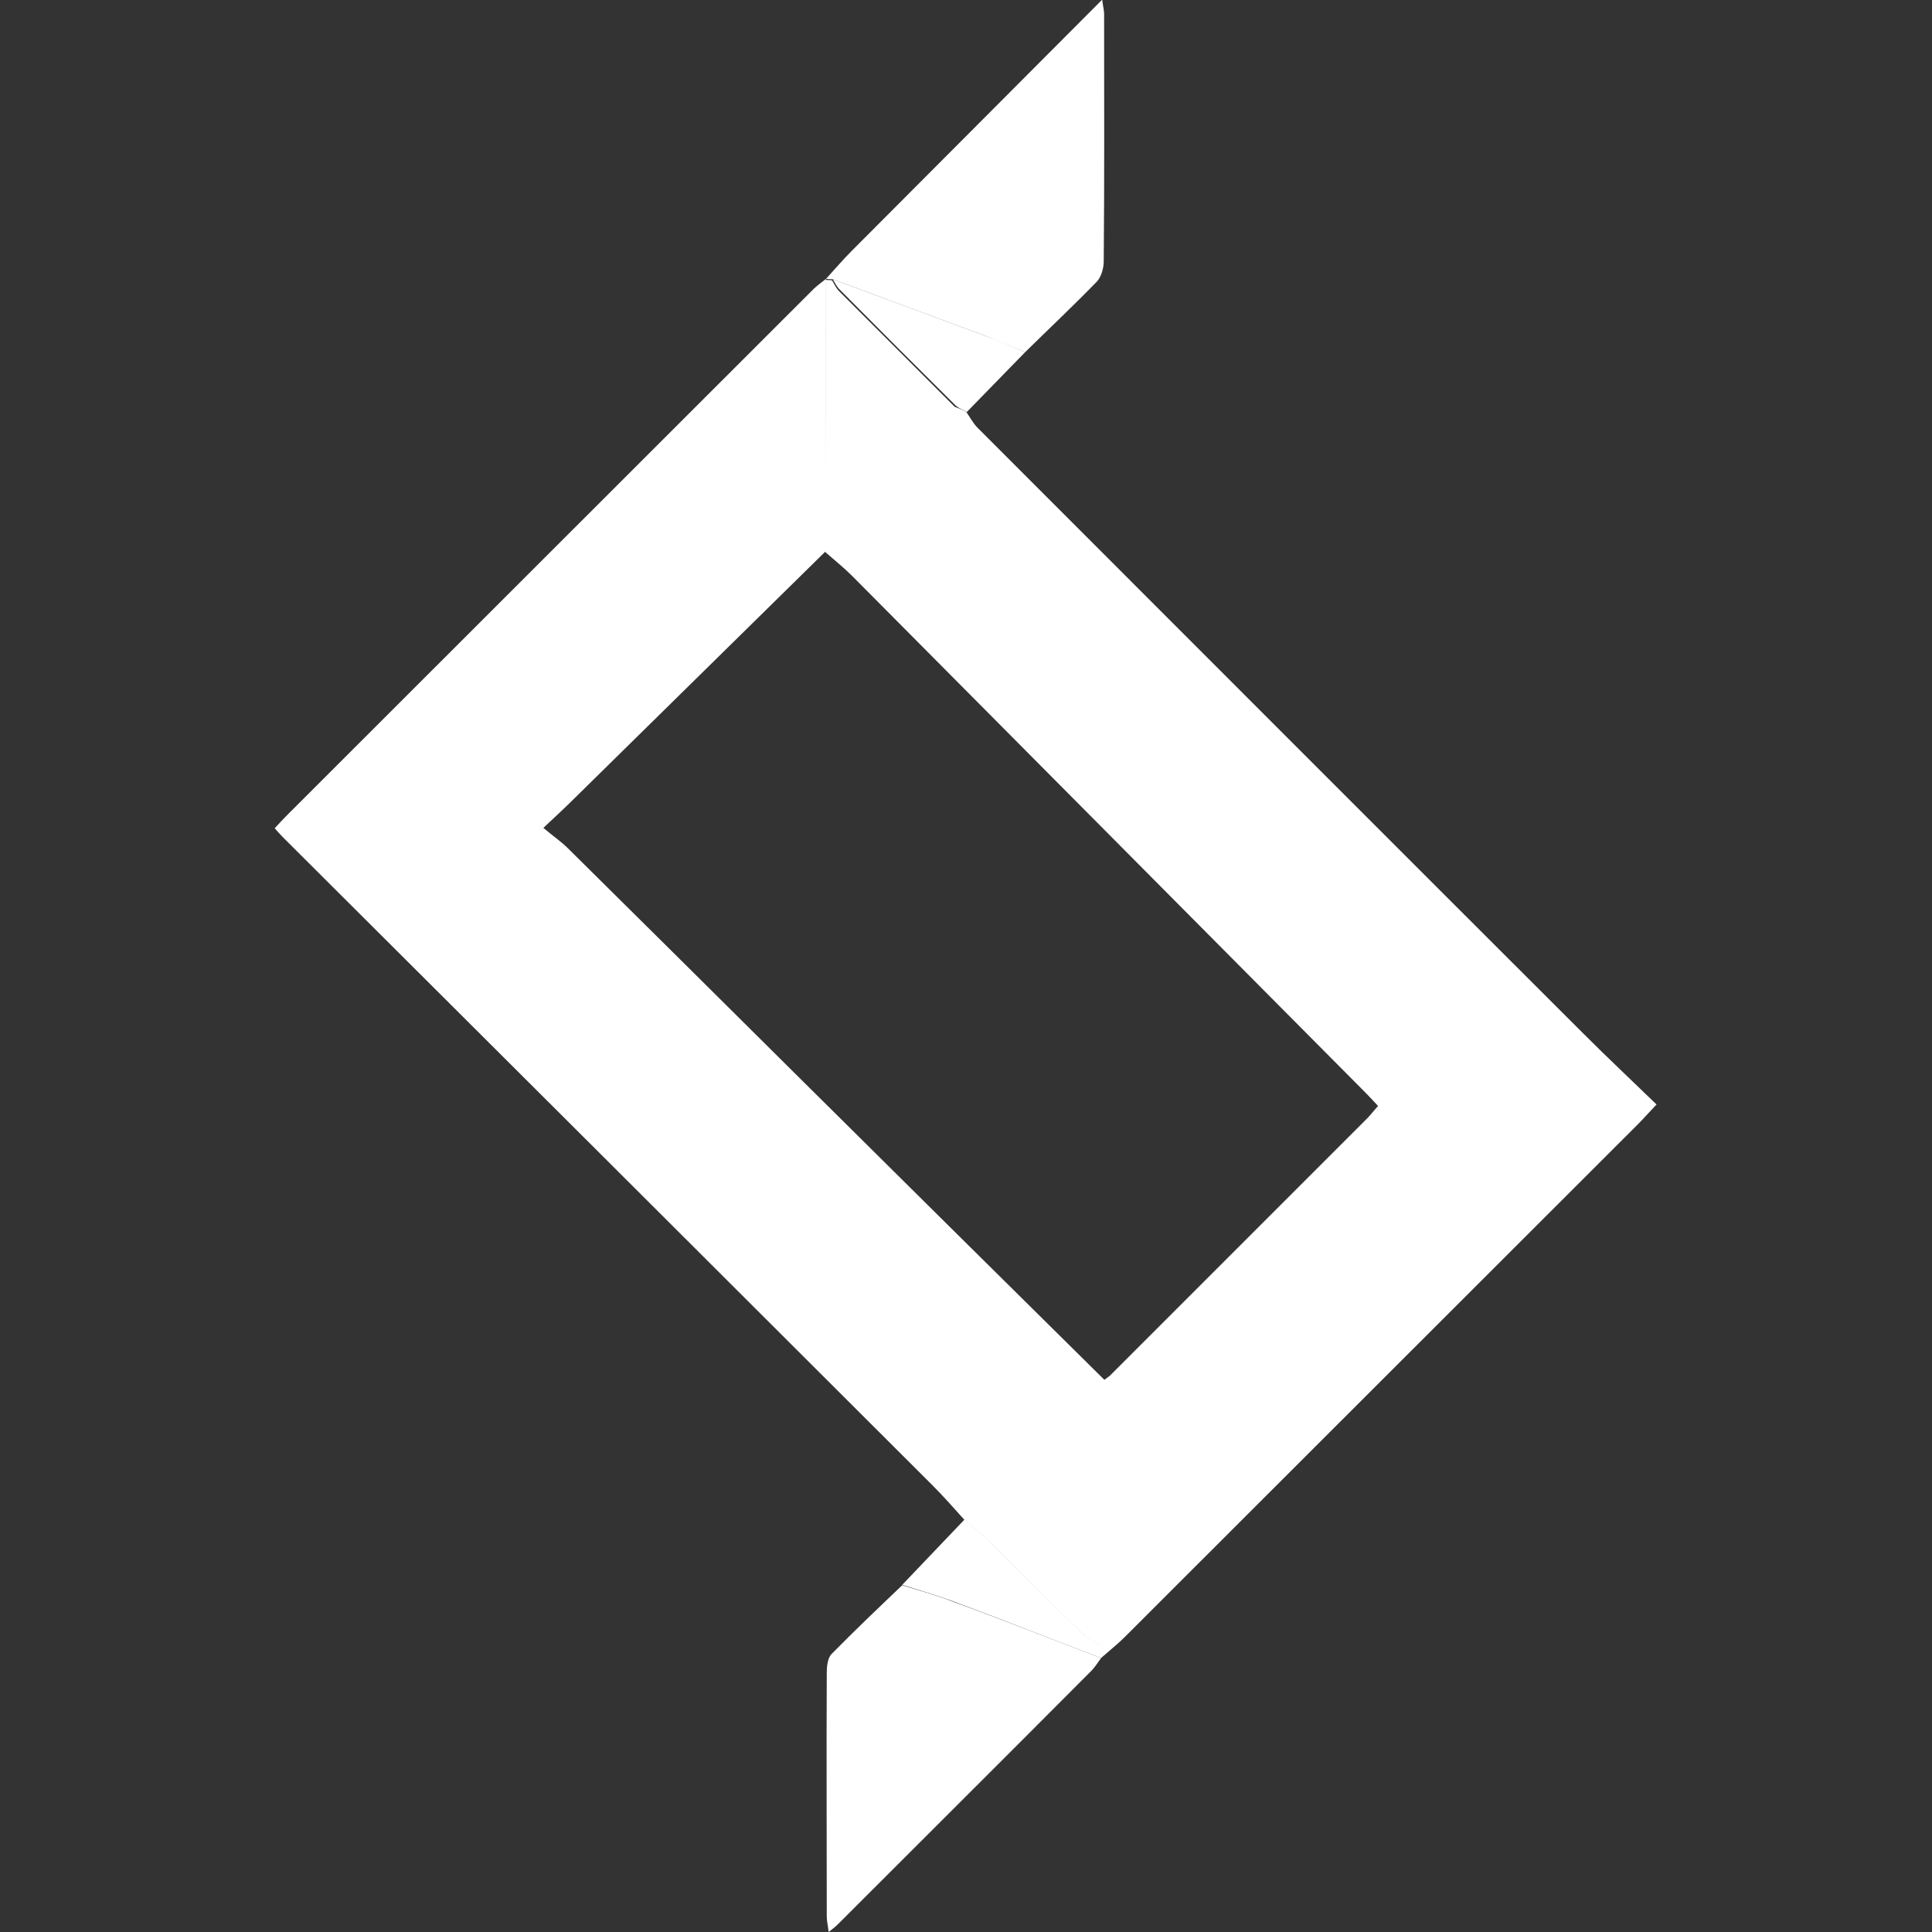 <?xml version="1.0" encoding="utf-8"?>
<!-- Generator: Adobe Illustrator 28.2.0, SVG Export Plug-In . SVG Version: 6.00 Build 0)  -->
<svg version="1.1" id="Layer_1" xmlns="http://www.w3.org/2000/svg" xmlns:xlink="http://www.w3.org/1999/xlink" x="0px" y="0px"
	 viewBox="0 0 512 512" style="enable-background:new 0 0 512 512;" xml:space="preserve">
<rect x="0" y="0" width="512" height="512" fill="#333333" stroke="none"/>
<style type="text/css">
	.st0{fill:#FFFFFF;}
</style>
<g>
	<path class="st0" d="M256.1,109.2c0.9,1.3,1.7,2.8,2.8,4c53.6,53.6,107.1,107.2,160.7,160.7c6.3,6.3,12.7,12.3,19.4,18.8
		c-2.1,2.2-3.4,3.7-4.8,5.1c-45.4,45.4-90.8,90.7-136.2,136.1c-1.7,1.7-3.5,3.1-5.3,4.7c-0.1-0.6-0.2-1.3-0.3-1.9
		c0-23.6,0-47.3,0.1-70.9c0.5-0.4,1.1-0.8,1.6-1.2c22.7-22.7,45.4-45.4,68.1-68.1c1-1,1.9-2.2,3-3.4c-1.2-1.3-2.2-2.4-3.3-3.5
		c-45.4-45.7-90.7-91.3-136.1-137c-2.2-2.2-4.7-4.2-7.1-6.3c0-24.1,0.1-48.2,0.1-72.2c0,0-0.1,0.1-0.1,0.1c0.6,0,1.2,0,1.8,0.1
		c0.6,1,1.1,2.1,1.9,2.9c10.2,10.2,20.4,20.4,30.6,30.6C254,108.2,255.2,108.6,256.1,109.2z"/>
	<path class="st0" d="M291.8,439.4c-0.8,1.1-1.5,2.2-2.4,3.2c-22.4,22.5-44.9,44.9-67.3,67.3c-0.6,0.6-1.2,1.1-2.5,2.1
		c-0.2-1.8-0.5-2.9-0.5-4.1c0-21.5-0.1-43,0-64.5c0-1.7,0.2-4,1.3-5.1c6.1-6.2,12.4-12.2,18.7-18.2c4.4,1.4,9,2.6,13.3,4.3
		C265.6,429.2,278.7,434.4,291.8,439.4z"/>
	<path class="st0" d="M220.7,74c-0.6,0-1.2,0-1.8-0.1c2.3-2.5,4.4-5,6.8-7.4c21.9-22,43.9-44,66.4-66.6c0.2,1.8,0.5,2.8,0.5,3.8
		c0,21.8,0.1,43.7-0.1,65.5c0,1.8-0.6,4.1-1.8,5.4c-6.2,6.4-12.7,12.5-19,18.7c-3.5-1.4-7.1-2.9-10.6-4.3
		C247.6,84,234.1,79,220.7,74z"/>
	<path class="st0" d="M291.8,439.4c-13.1-5-26.2-10.2-39.4-15.1c-4.4-1.6-8.9-2.9-13.3-4.3c5.5-5.8,11-11.5,16.5-17.3
		c2.4,2,4.9,4,7.1,6.2c8.2,8.1,16.3,16.3,24.5,24.3c1.5,1.4,3.6,2.2,5.4,3.3c0.1,0.6,0.2,1.3,0.3,1.9
		C292.5,438.8,292.1,439.1,291.8,439.4z"/>
	<path class="st0" d="M220.7,74c13.5,5,26.9,10,40.4,15c3.6,1.3,7.1,2.8,10.6,4.3c-5.2,5.3-10.3,10.6-15.5,15.9
		c-1-0.6-2.1-1-2.9-1.7c-10.2-10.1-20.4-20.3-30.6-30.6C221.8,76.1,221.3,75,220.7,74z"/>
	<path class="st0" d="M210.3,284.1c-19.9-19.8-39.8-39.5-59.8-59.3c-1.8-1.8-3.9-3.2-6.5-5.4c3.3-3.1,5.9-5.5,8.3-7.9
		c22.2-21.8,44.3-43.6,66.5-65.4c0-24.1,0.1-48.2,0.1-72.2c-1,0.8-2.1,1.6-3.1,2.5c-46.5,46.5-93,92.9-139.5,139.4
		c-1.2,1.2-2.3,2.4-3.5,3.7c0.9,1,1.5,1.7,2.2,2.4c57.4,57.2,114.7,114.4,172.1,171.7c2.9,2.9,5.7,6.1,8.5,9.2c2.4,2,4.9,4,7.1,6.2
		c8.2,8.1,16.3,16.3,24.5,24.3c1.5,1.4,3.6,2.2,5.4,3.3c0-23.6,0-47.3,0.1-70.9C265.2,338.5,237.7,311.3,210.3,284.1z"/>
</g>
</svg>
